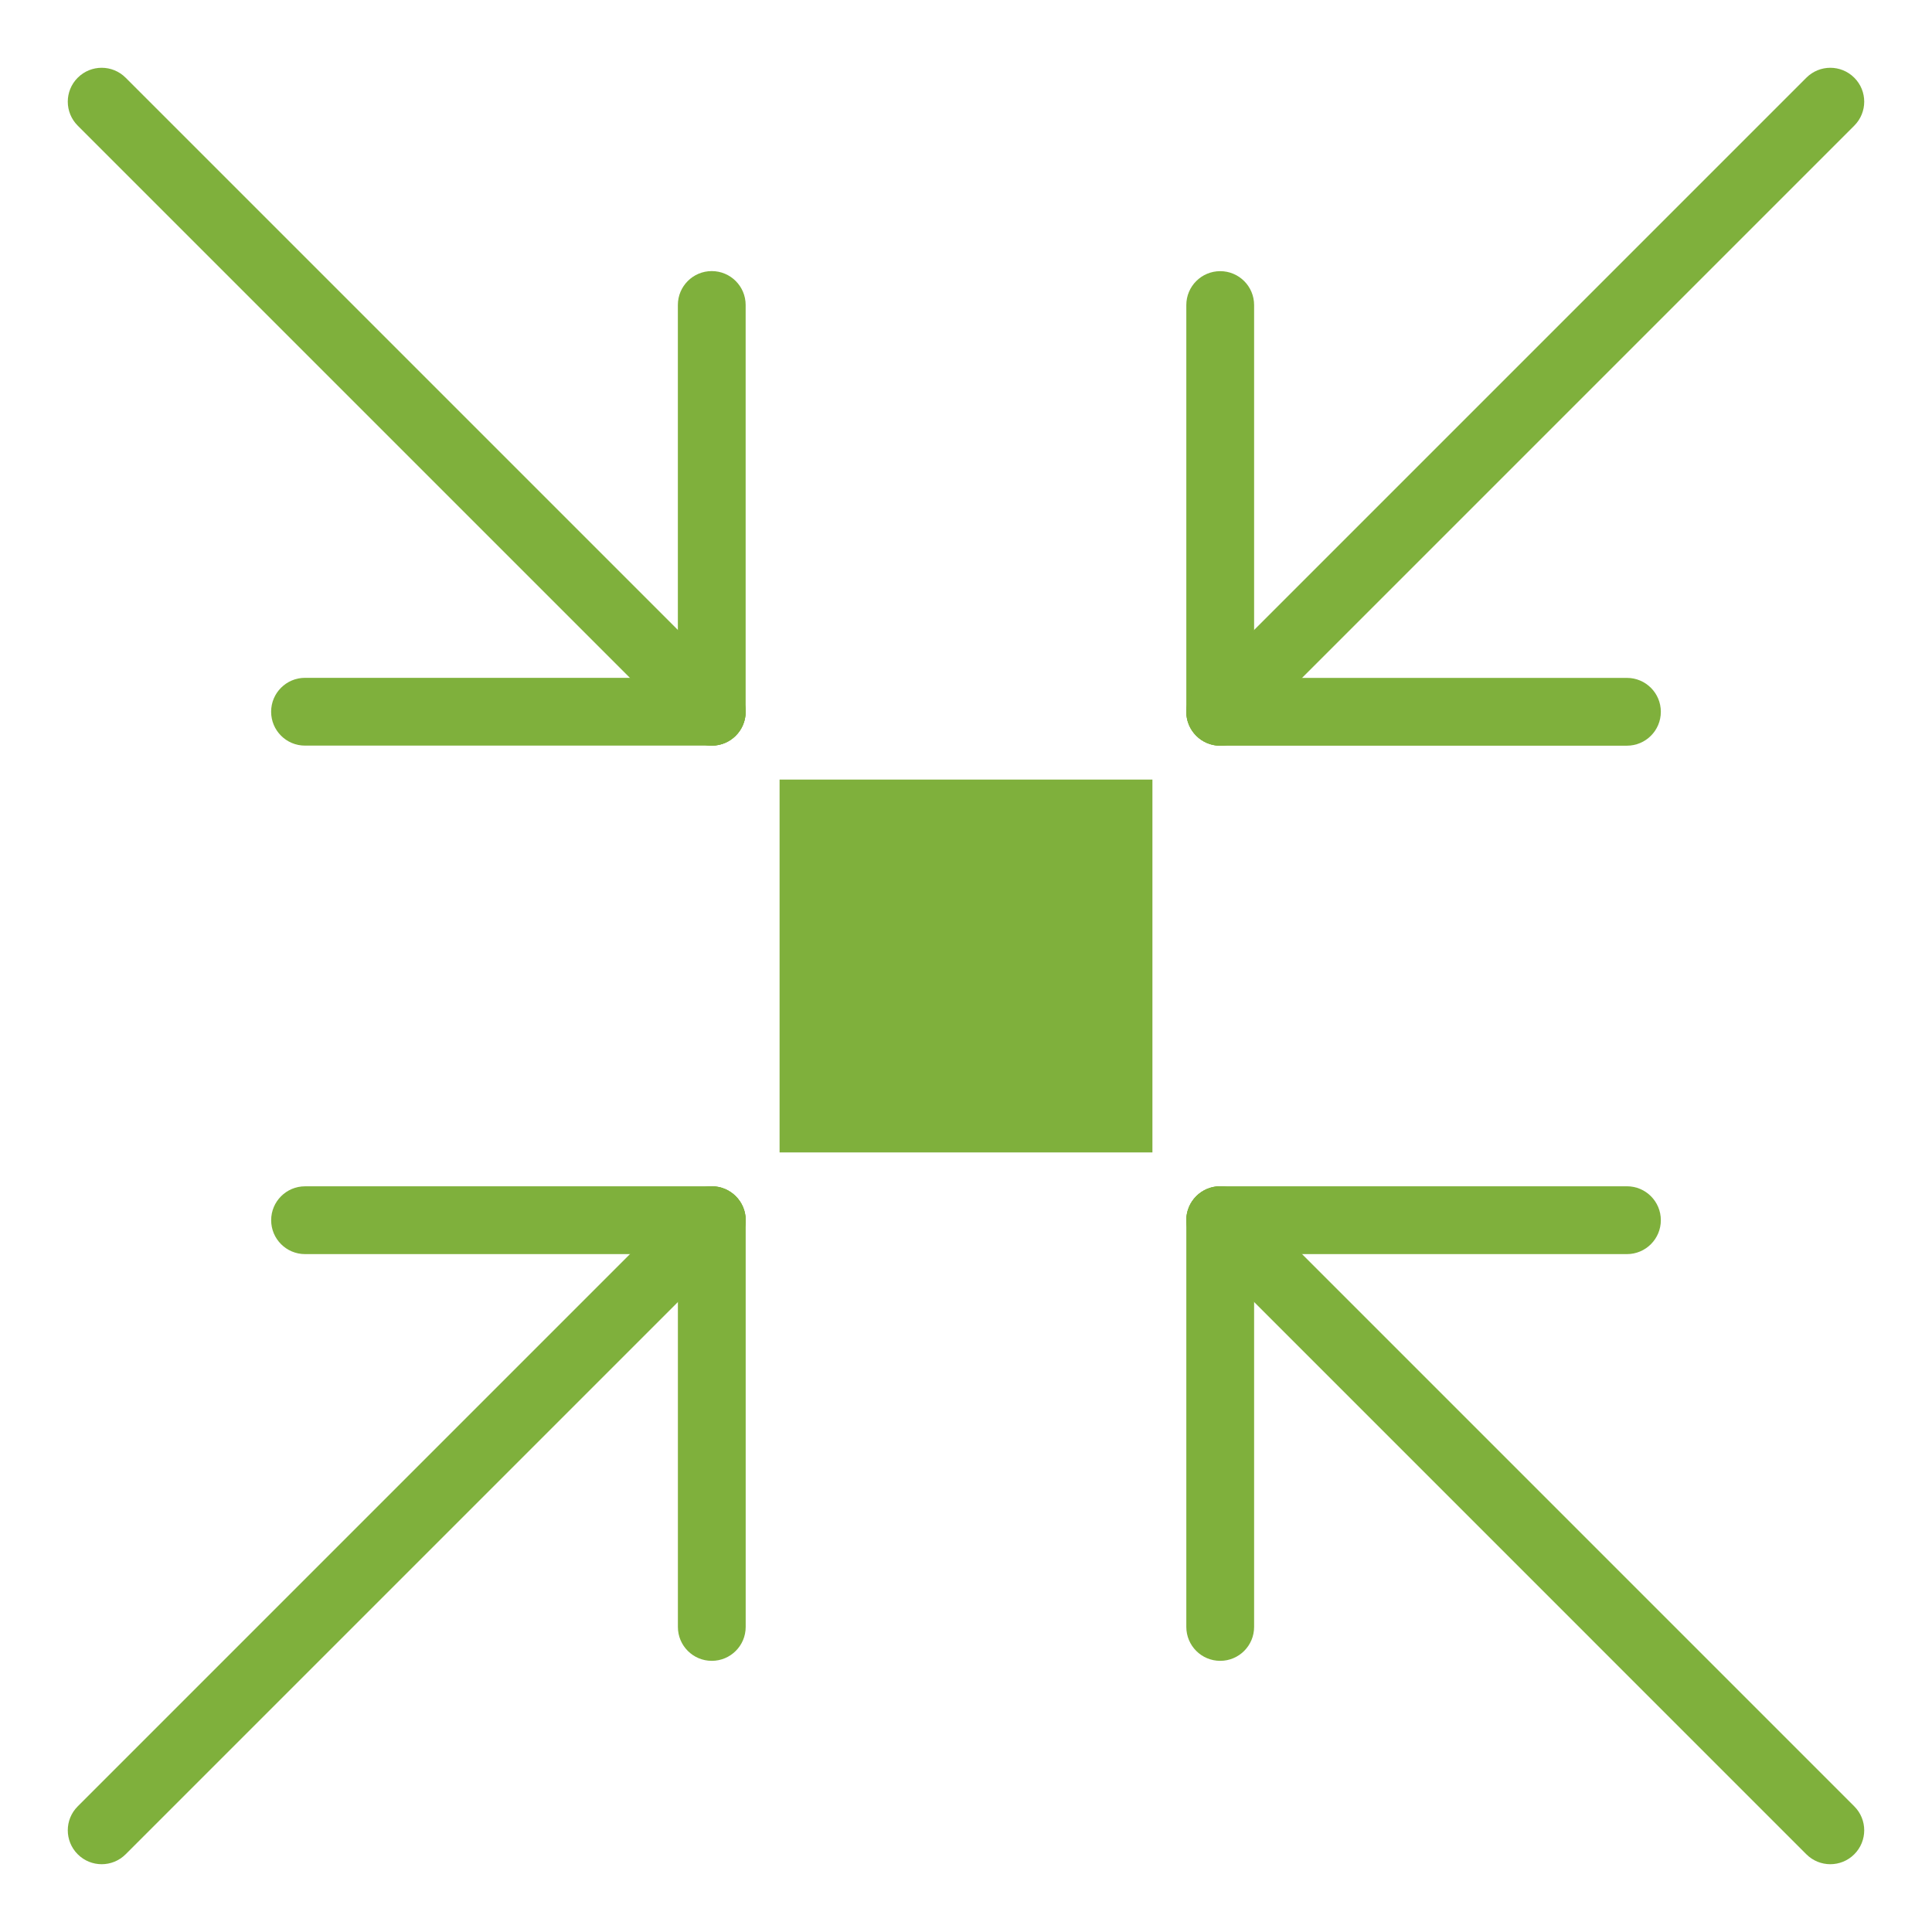 <svg xmlns="http://www.w3.org/2000/svg" width="57" height="57" viewBox="0 0 57 57">
  <g fill="#7FB03C" fill-rule="evenodd" transform="translate(2 2)">
    <path d="M34 20C33.744 20 33.488 19.902 33.293 19.707 32.902 19.316 32.902 18.683 33.293 18.293L51.293.293C51.684-.098 52.316-.098 52.707.293 53.098.683 53.098 1.316 52.707 1.707L34.707 19.707C34.512 19.902 34.256 20 34 20M1 53C.744 53 .488 52.902.293 52.707-.098 52.316-.098 51.683.293 51.293L18.293 33.293C18.684 32.902 19.316 32.902 19.707 33.293 20.098 33.683 20.098 34.316 19.707 34.707L1.707 52.707C1.512 52.902 1.256 53 1 53M52 53C51.744 53 51.488 52.902 51.293 52.707L33.293 34.706C32.902 34.316 32.902 33.683 33.293 33.292 33.684 32.902 34.316 32.902 34.707 33.292L52.707 51.293C53.098 51.683 53.098 52.316 52.707 52.707 52.512 52.902 52.256 53 52 53M18.999 19.998C18.743 19.998 18.487 19.901 18.292 19.706L.293 1.707C-.098 1.316-.098.683.293.293.684-.098 1.316-.098 1.707.293L19.706 18.292C20.097 18.682 20.097 19.315 19.706 19.706 19.511 19.901 19.255 19.998 18.999 19.998"/>
    <path d="M18.999,19.998 L6.999,19.998 C6.446,19.998 5.999,19.551 5.999,18.998 C5.999,18.446 6.446,17.998 6.999,17.998 L18.999,17.998 C19.552,17.998 19.999,18.446 19.999,18.998 C19.999,19.551 19.552,19.998 18.999,19.998"/>
    <path d="M18.999 19.998C18.446 19.998 17.999 19.551 17.999 18.998L17.999 6.998C17.999 6.446 18.446 5.998 18.999 5.998 19.552 5.998 19.999 6.446 19.999 6.998L19.999 18.998C19.999 19.551 19.552 19.998 18.999 19.998M46 35L34 35C33.447 35 33 34.552 33 33.999 33 33.447 33.447 32.999 34 32.999L46 32.999C46.553 32.999 47 33.447 47 33.999 47 34.552 46.553 35 46 35"/>
    <path d="M34 47C33.447 47 33 46.552 33 45.999L33 33.999C33 33.447 33.447 32.999 34 32.999 34.553 32.999 35 33.447 35 33.999L35 45.999C35 46.552 34.553 47 34 47M19 47C18.447 47 18 46.552 18 46L18 34C18 33.448 18.447 33 19 33 19.553 33 20 33.448 20 34L20 46C20 46.552 19.553 47 19 47"/>
    <path d="M19 35L7 35C6.447 35 6 34.552 6 34 6 33.448 6.447 33 7 33L19 33C19.553 33 20 33.448 20 34 20 34.552 19.553 35 19 35M34 20C33.447 20 33 19.552 33 19L33 7C33 6.448 33.447 6 34 6 34.553 6 35 6.448 35 7L35 19C35 19.552 34.553 20 34 20"/>
    <path d="M46,20 L34,20 C33.447,20 33,19.552 33,19 C33,18.448 33.447,18 34,18 L46,18 C46.553,18 47,18.448 47,19 C47,19.552 46.553,20 46,20"/>
    <polygon points="22 22 31 22 31 31 22 31"/>
    <path d="M21,21 L32,21 L32,32 L21,32 L21,21 Z M23,30 L30,30 L30,23 L23,23 L23,30 Z"/>
  </g>
</svg>
